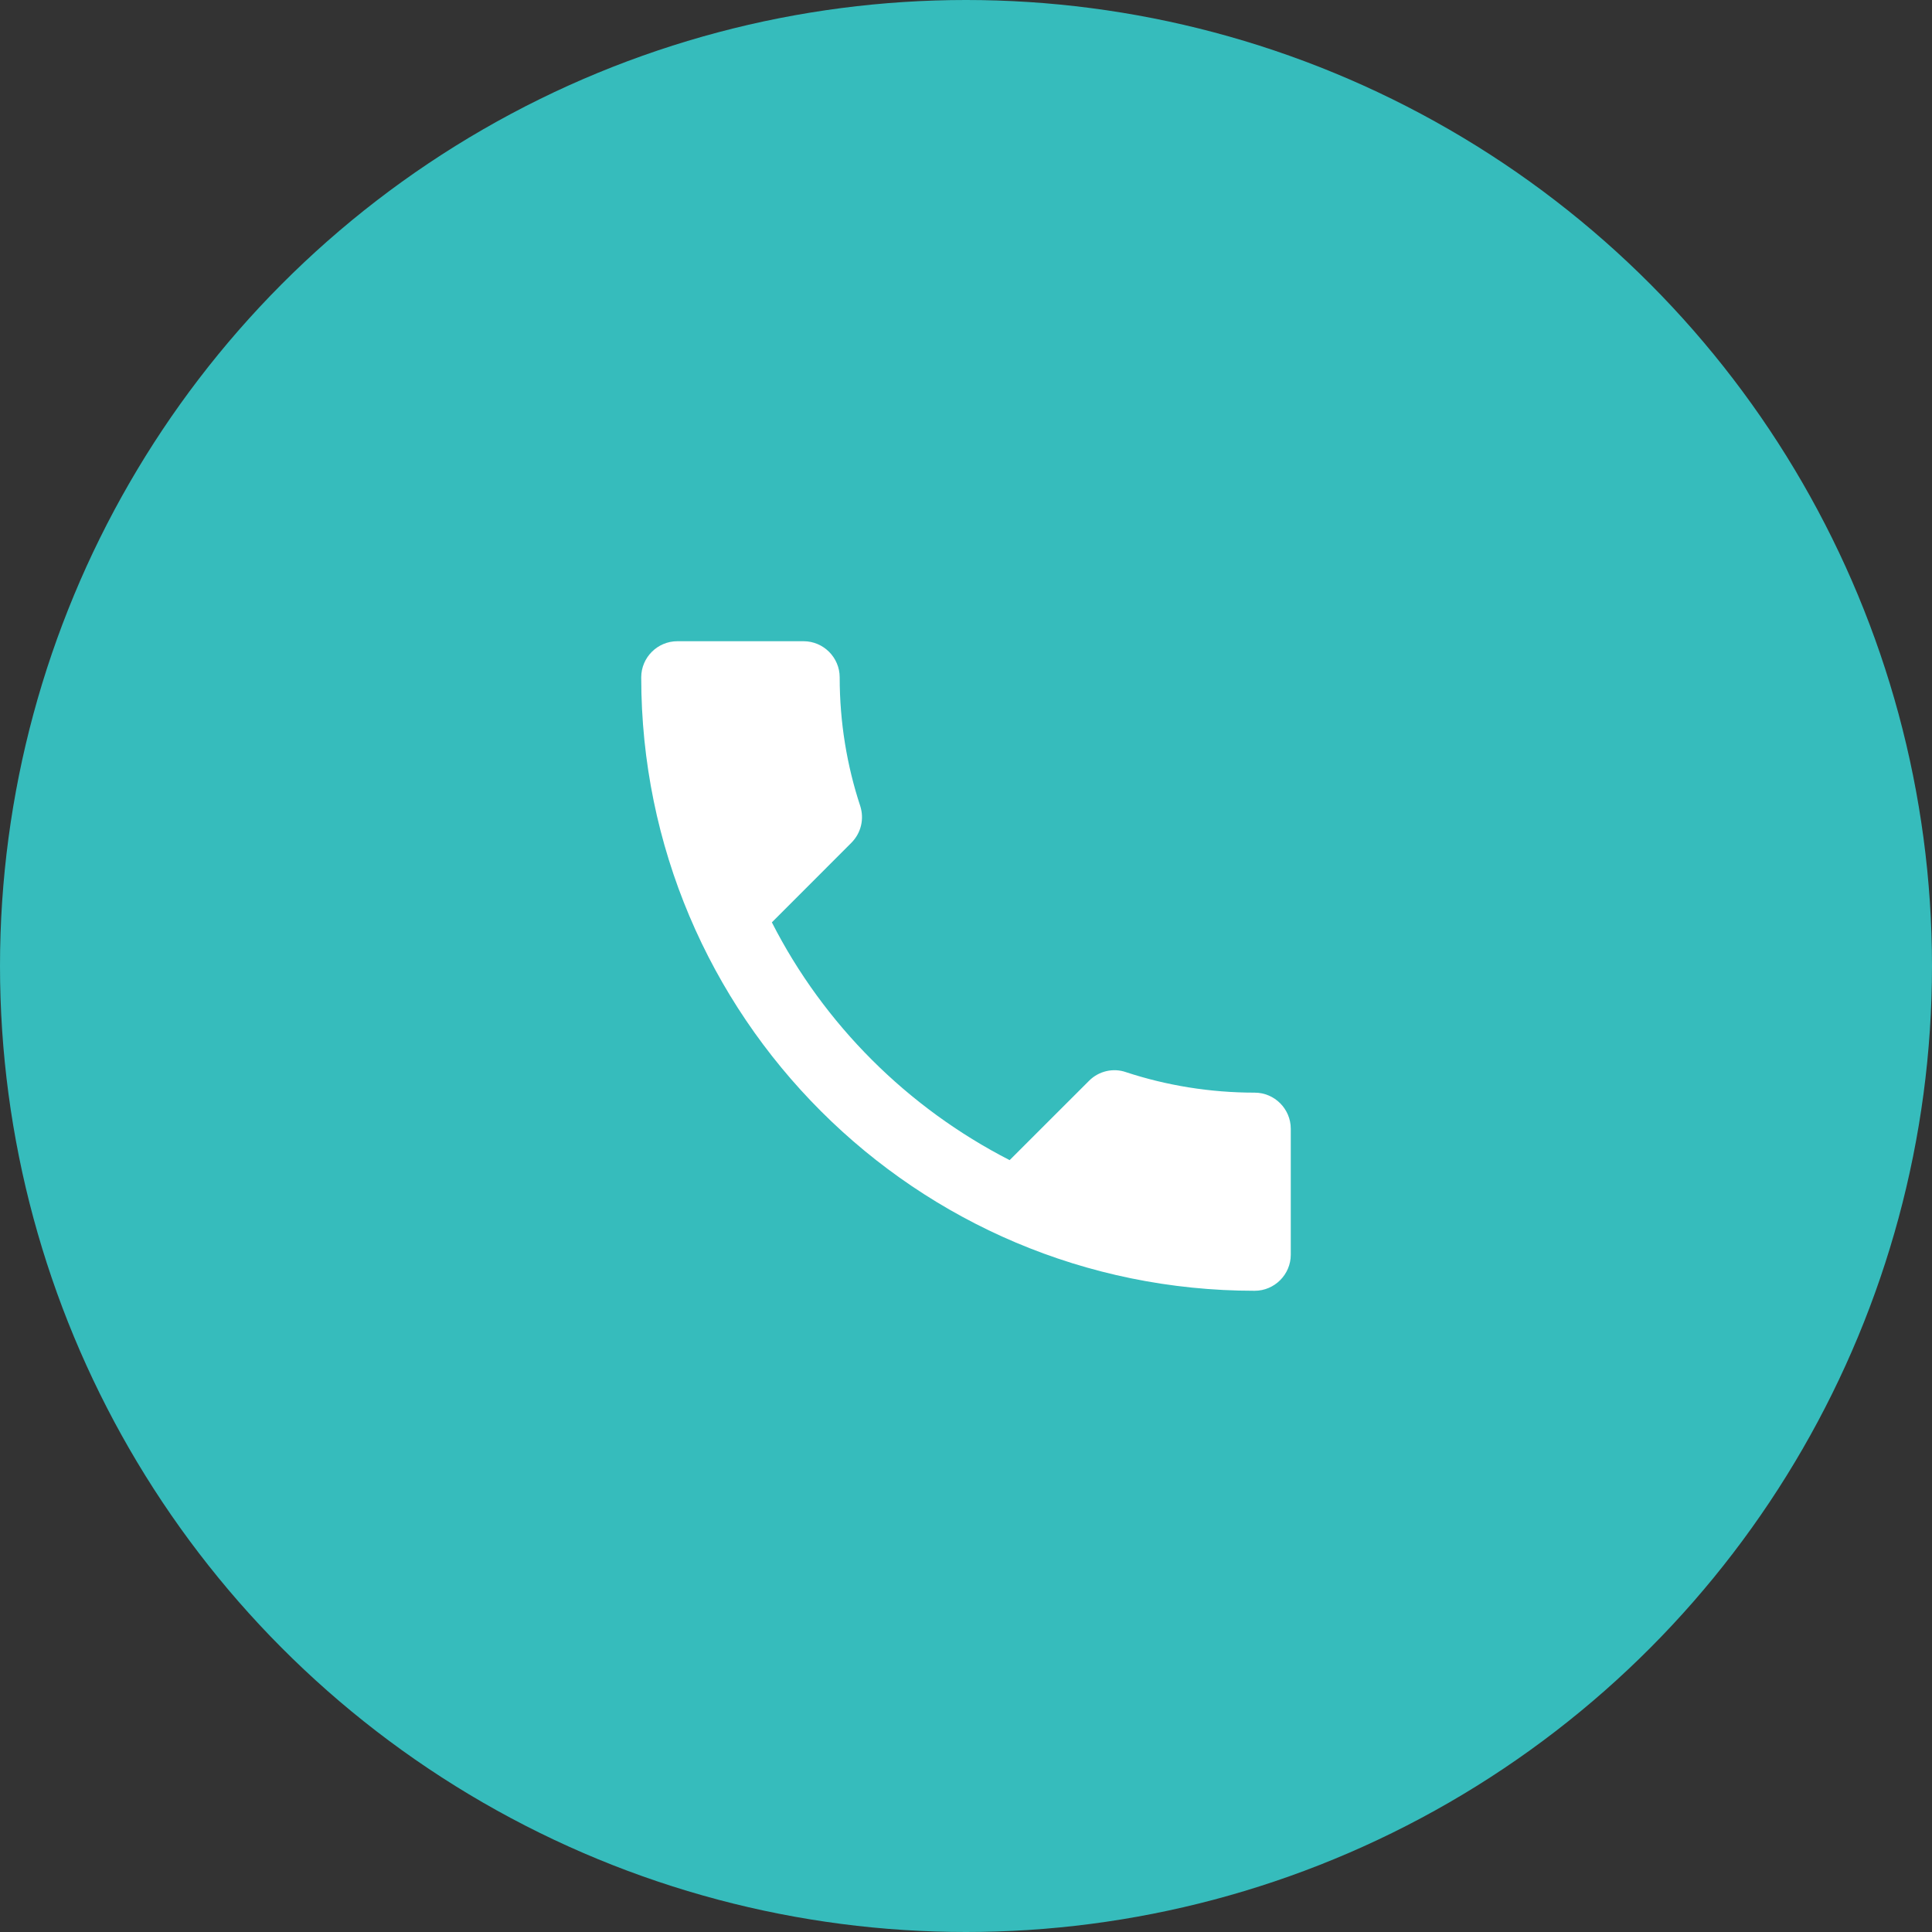 <?xml version="1.0" encoding="UTF-8"?>
<svg xmlns="http://www.w3.org/2000/svg" width="29" height="29" viewBox="0 0 29 29" fill="none">
  <rect x="0" y="0" width="29" height="29" fill="#333333" stroke="none"/>
  <circle cx="14.5" cy="14.5" r="14.5" fill="#36BCBC"></circle>
  <path d="M11.586 13.845C12.366 15.377 13.623 16.629 15.155 17.414L16.347 16.223C16.493 16.076 16.71 16.027 16.9 16.093C17.506 16.293 18.162 16.401 18.833 16.401C19.131 16.401 19.375 16.645 19.375 16.943V18.833C19.375 19.131 19.131 19.375 18.833 19.375C13.747 19.375 9.625 15.253 9.625 10.167C9.625 9.869 9.869 9.625 10.167 9.625H12.062C12.36 9.625 12.604 9.869 12.604 10.167C12.604 10.844 12.713 11.494 12.913 12.1C12.973 12.29 12.929 12.501 12.777 12.653L11.586 13.845Z" fill="white"></path>
</svg>
